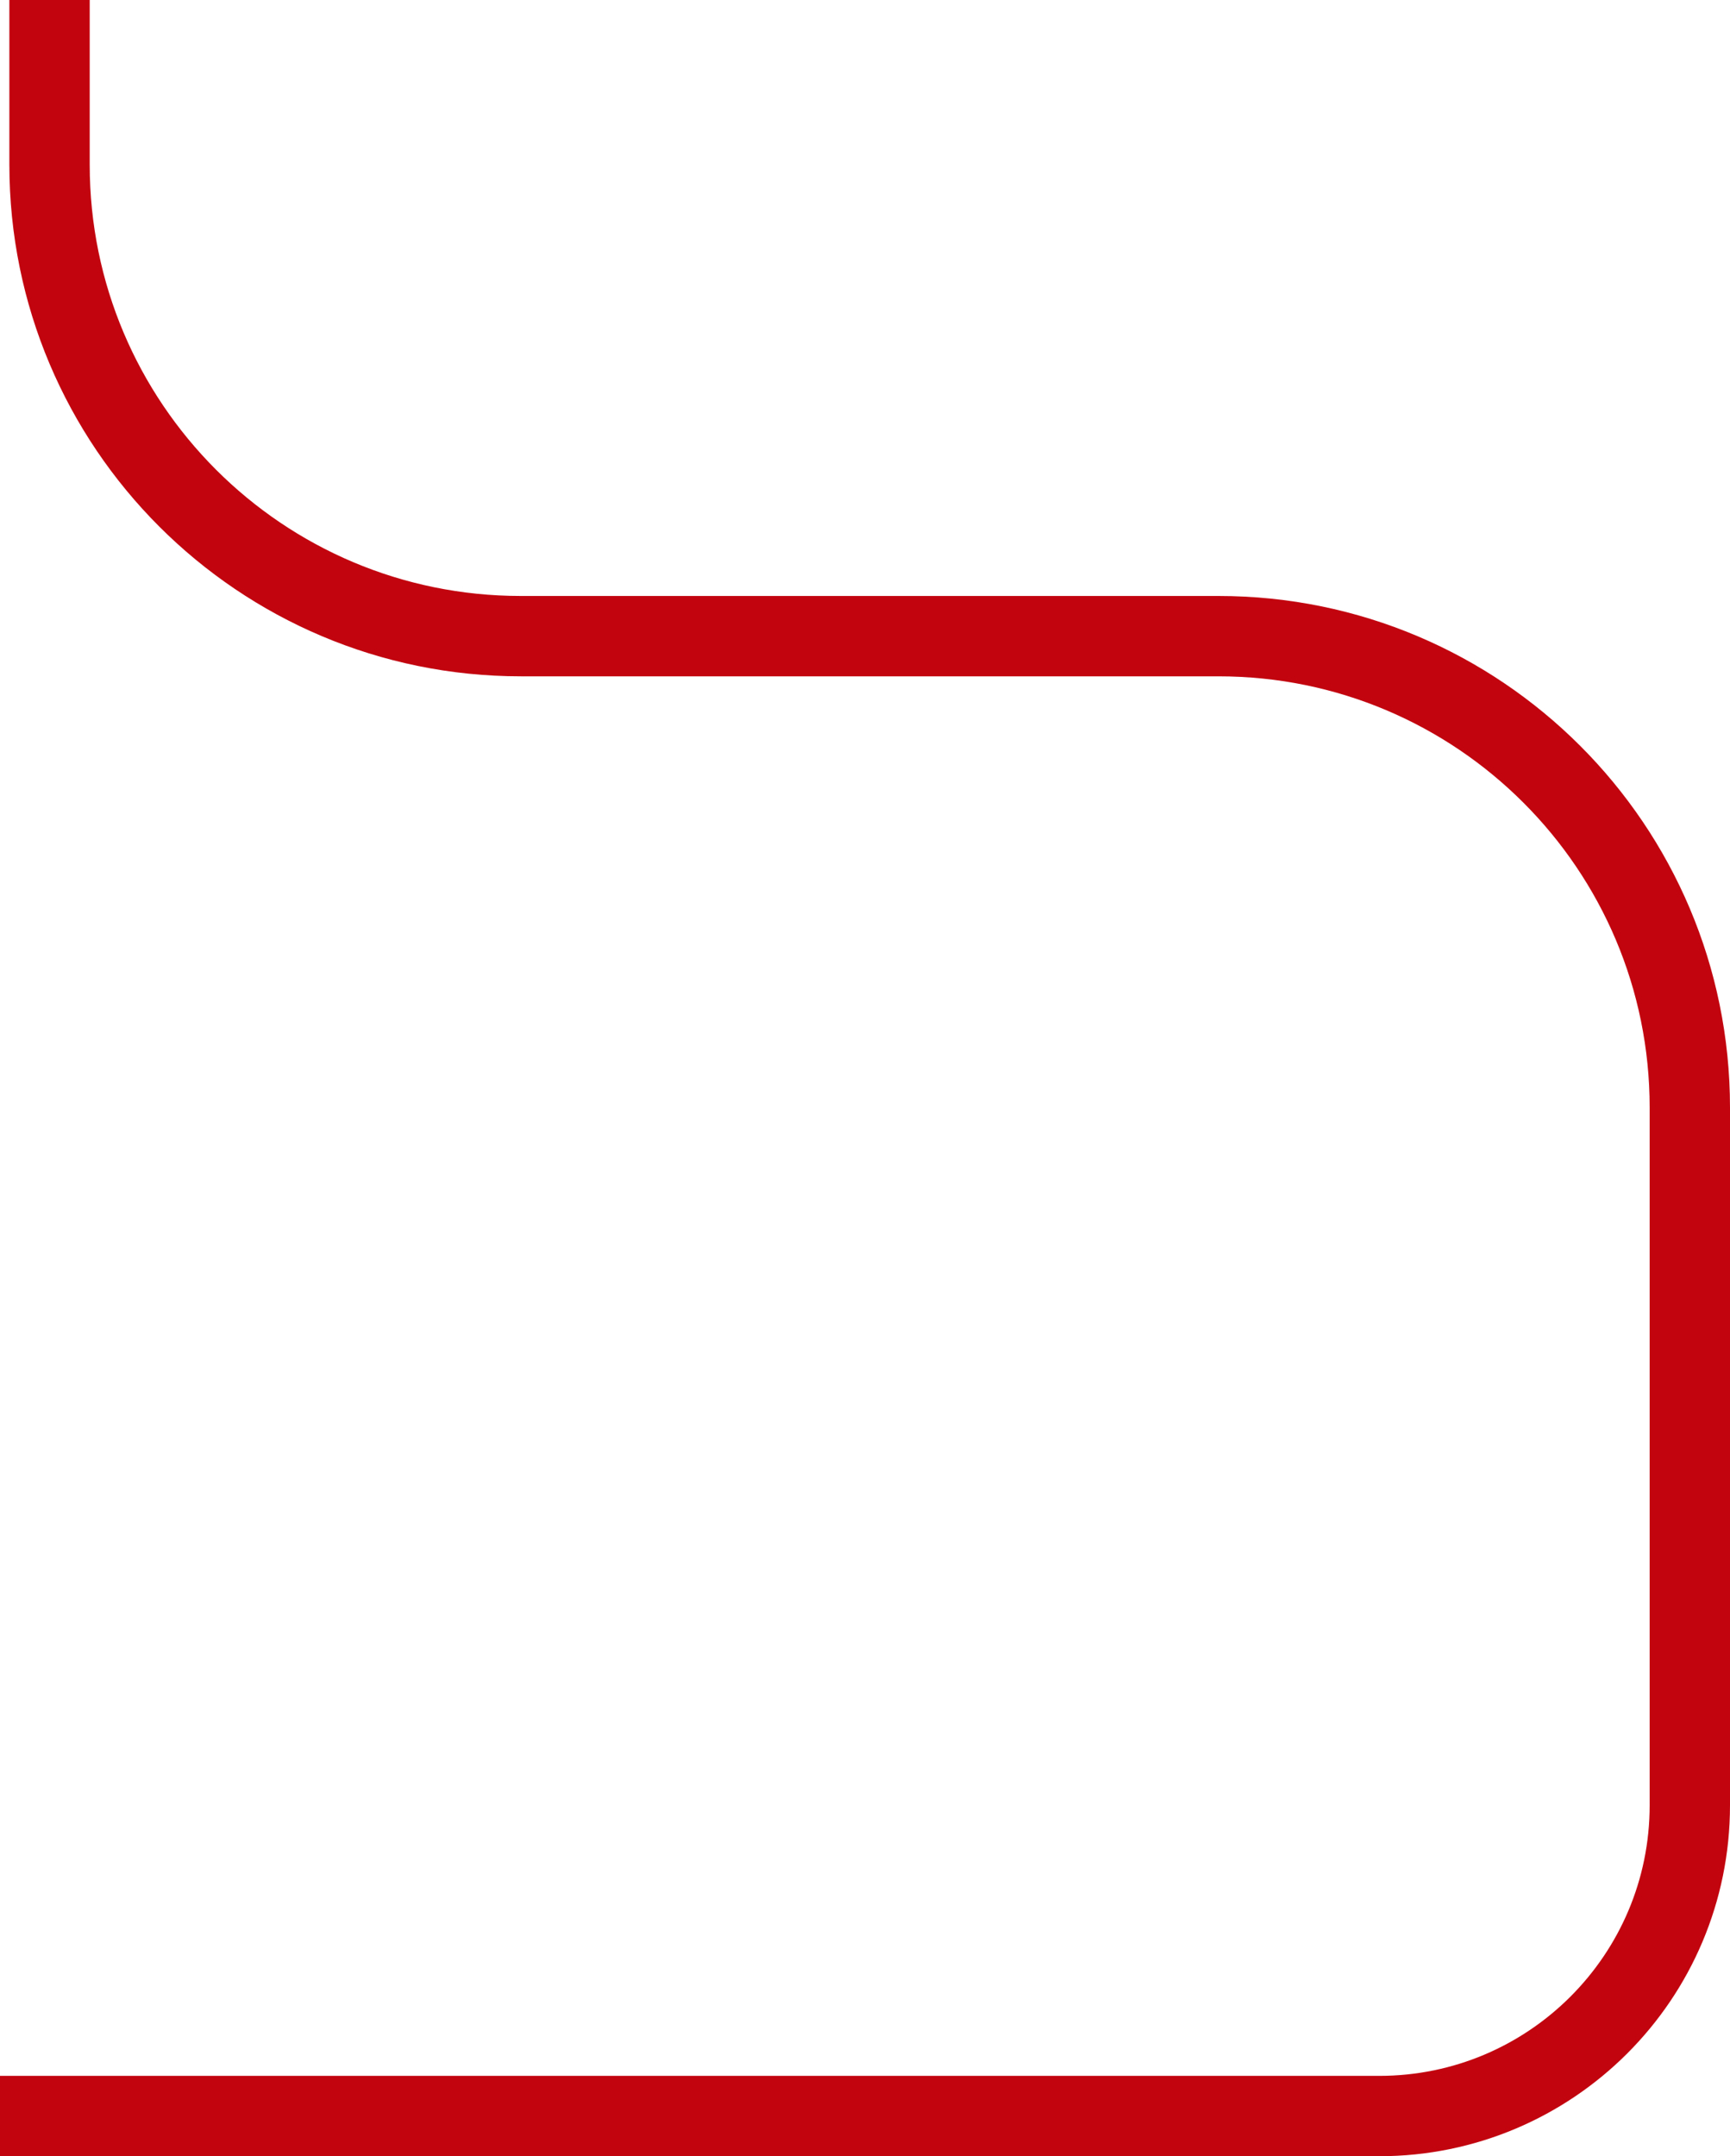 <?xml version="1.0" encoding="UTF-8"?> <svg xmlns="http://www.w3.org/2000/svg" width="646" height="805" viewBox="0 0 646 805" fill="none"><path d="M18.5 0V29.5V61.5C18.5 158.702 97.298 237.5 194.5 237.5H455C552.202 237.5 631 316.298 631 413.5V674V674C631 738.065 579.065 790 515 790H0" stroke="#C2040F" stroke-width="30"></path></svg> 